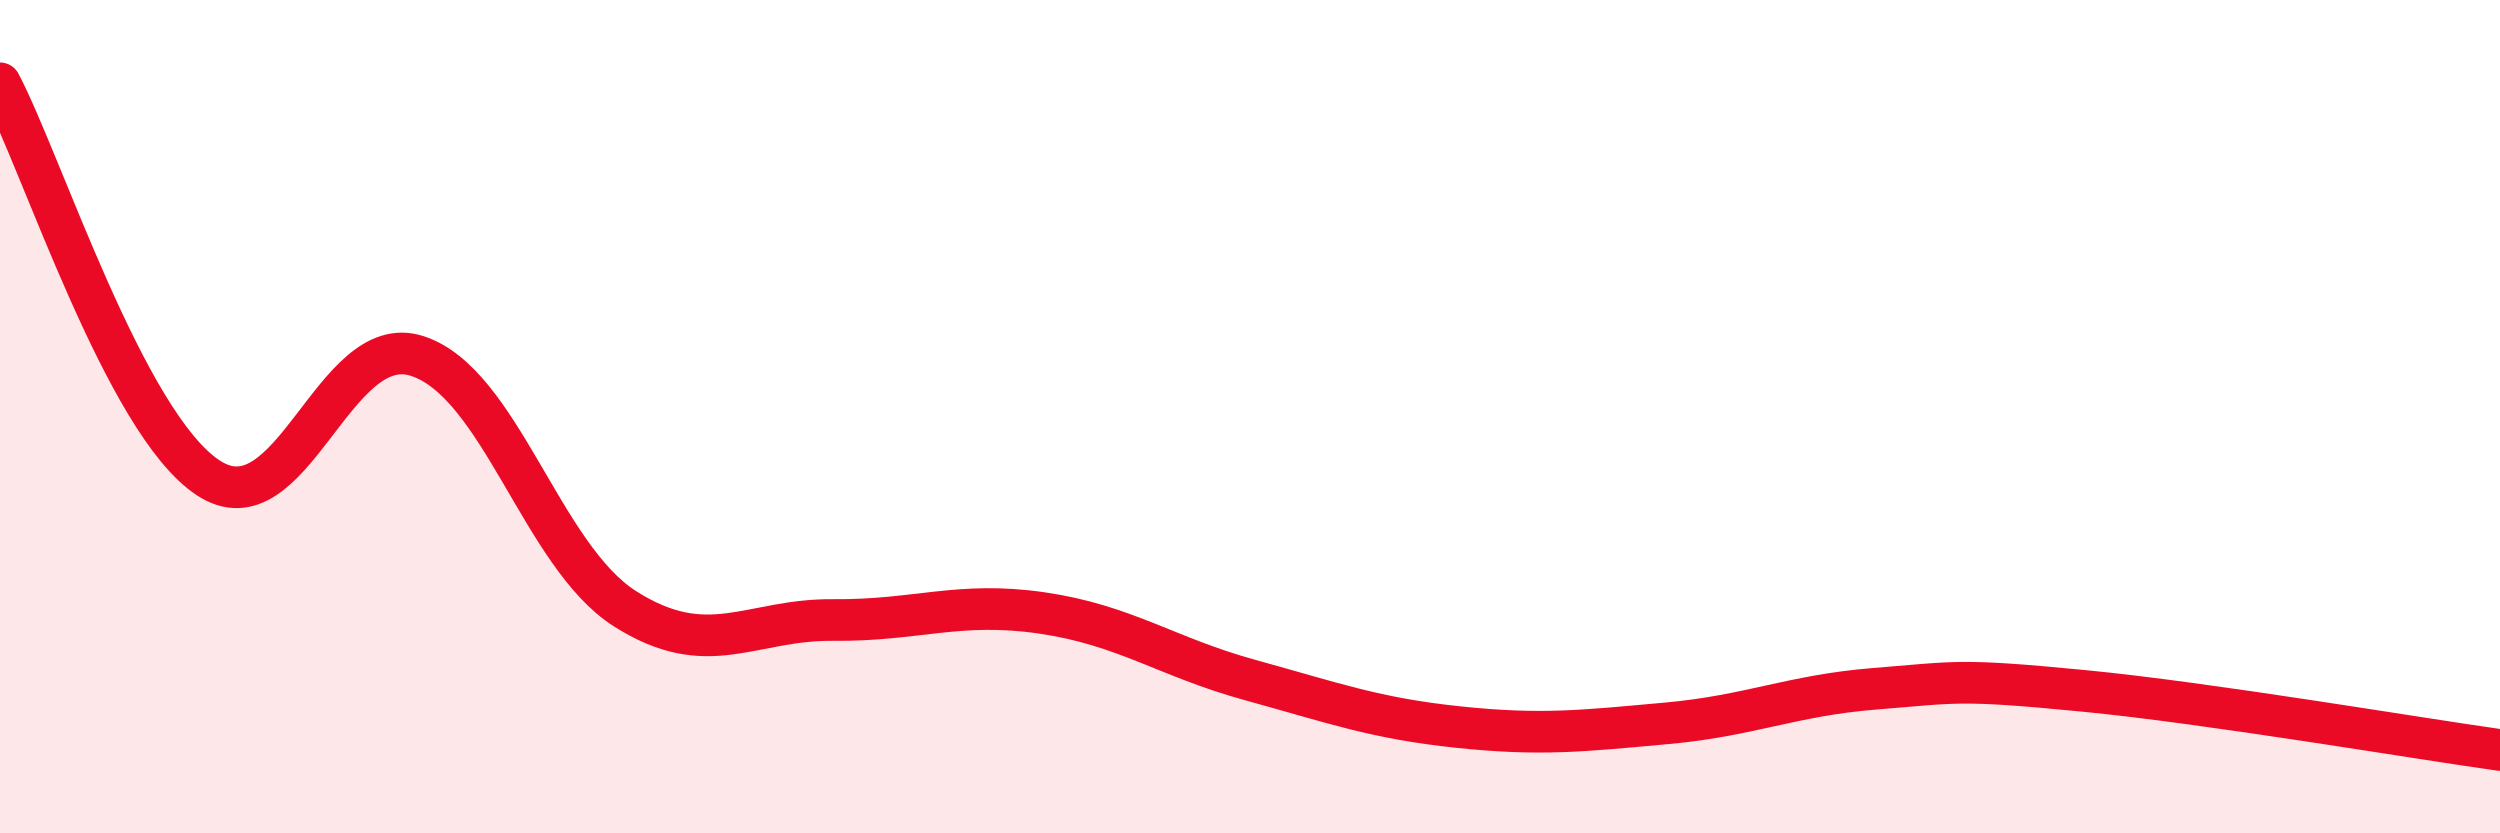 
    <svg width="60" height="20" viewBox="0 0 60 20" xmlns="http://www.w3.org/2000/svg">
      <path
        d="M 0,2 C 1,3.89 3,10.16 5,11.47 C 7,12.78 8,7.91 10,8.54 C 12,9.17 13,13.34 15,14.61 C 17,15.88 18,14.86 20,14.88 C 22,14.9 23,14.42 25,14.71 C 27,15 28,15.77 30,16.32 C 32,16.87 33,17.24 35,17.45 C 37,17.66 38,17.54 40,17.36 C 42,17.18 43,16.69 45,16.53 C 47,16.37 47,16.29 50,16.58 C 53,16.87 58,17.72 60,18L60 20L0 20Z"
        fill="#EB0A25"
        opacity="0.1"
        stroke-linecap="round"
        stroke-linejoin="round"
      />
      <path
        d="M 0,2 C 1,3.89 3,10.16 5,11.47 C 7,12.78 8,7.91 10,8.54 C 12,9.17 13,13.34 15,14.61 C 17,15.88 18,14.86 20,14.88 C 22,14.9 23,14.42 25,14.71 C 27,15 28,15.77 30,16.32 C 32,16.87 33,17.24 35,17.45 C 37,17.66 38,17.54 40,17.36 C 42,17.18 43,16.69 45,16.53 C 47,16.37 47,16.29 50,16.58 C 53,16.87 58,17.72 60,18"
        stroke="#EB0A25"
        stroke-width="1"
        fill="none"
        stroke-linecap="round"
        stroke-linejoin="round"
      />
    </svg>
  